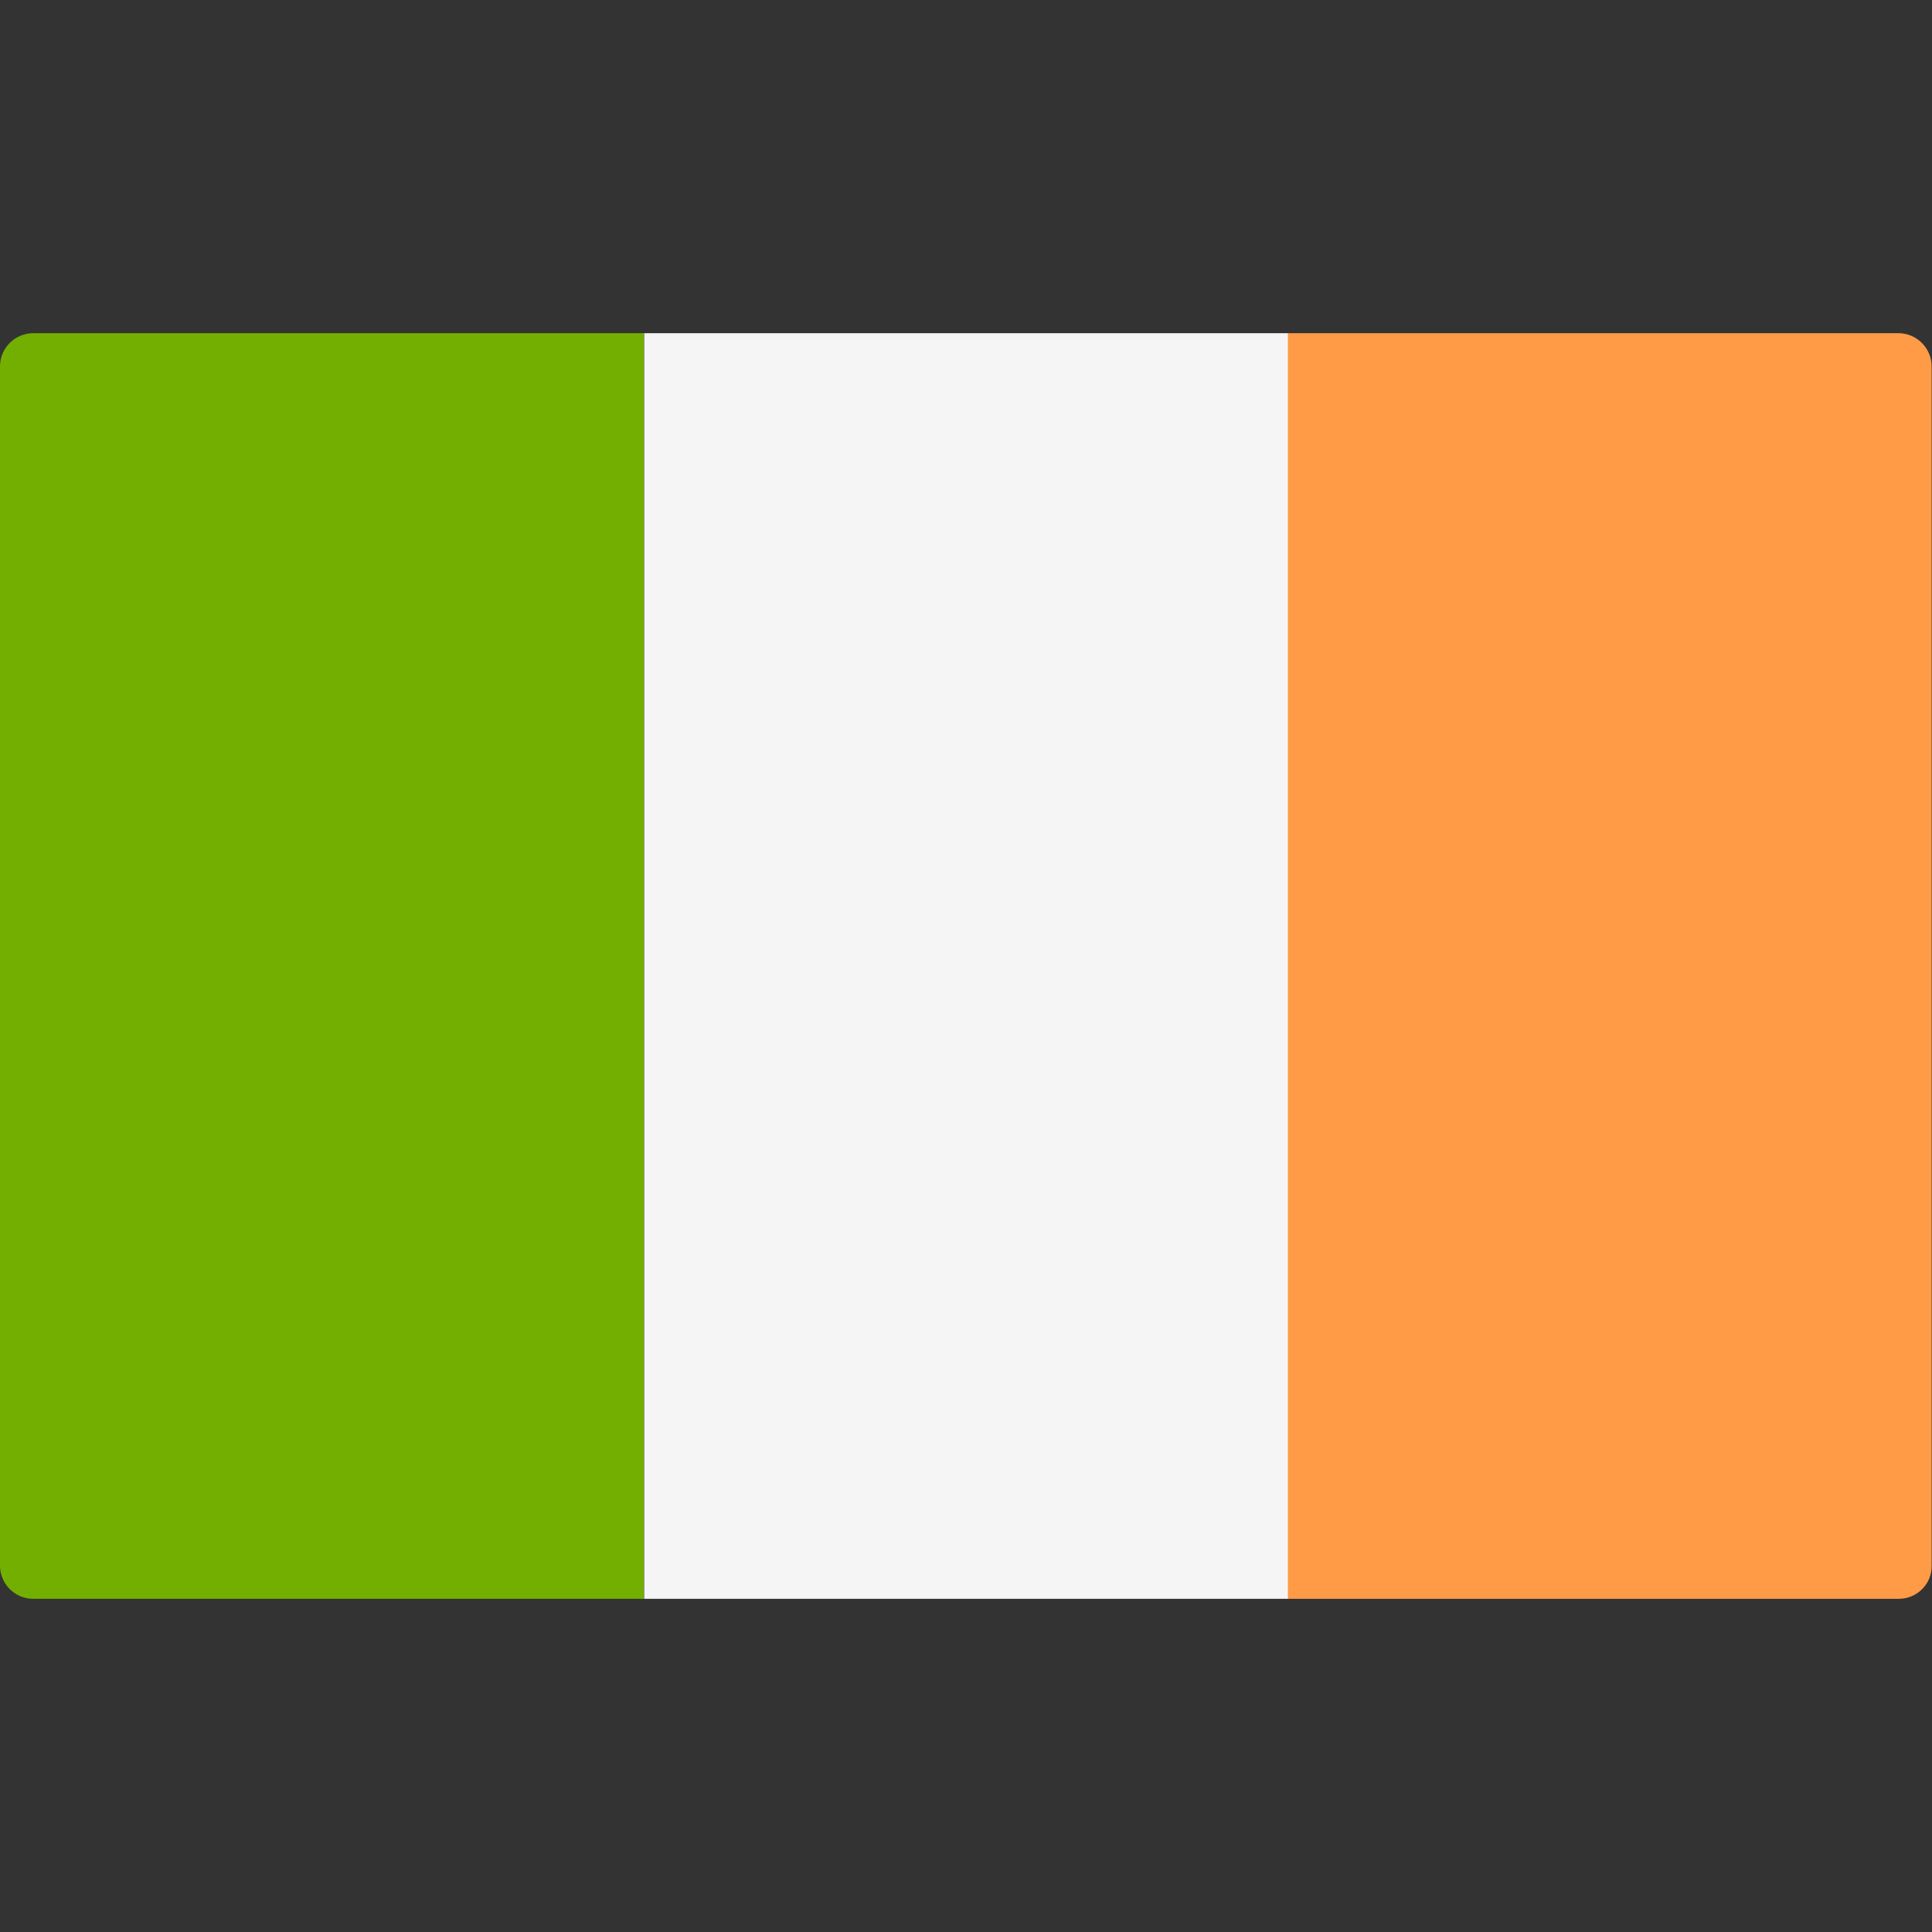 <?xml version="1.0" encoding="utf-8"?>
<!-- Generator: Adobe Illustrator 21.1.0, SVG Export Plug-In . SVG Version: 6.00 Build 0)  -->
<svg version="1.1" id="Layer_1" xmlns="http://www.w3.org/2000/svg" xmlns:xlink="http://www.w3.org/1999/xlink" x="0px" y="0px"
	 width="512px" height="512px" viewBox="0 0 512 512" style="enable-background:new 0 0 512 512;" xml:space="preserve">
<rect x="0" y="0" width="512" height="512" fill="#333333" stroke="none"/>
<style type="text/css">
	.st0{fill:#73AF00;}
	.st1{fill:#F5F5F5;}
	.st2{fill:#FF9B47;}
</style>
<path class="st0" d="M170.7,423.7H8.8c-4.9,0-8.8-4-8.8-8.8V97.1c0-4.9,4-8.8,8.8-8.8h161.8V423.7z"/>
<rect x="170.7" y="88.3" class="st1" width="170.7" height="335.4"/>
<path class="st2" d="M503.2,423.7H341.3V88.3h161.8c4.9,0,8.8,4,8.8,8.8v317.8C512,419.8,508,423.7,503.2,423.7z"/>
</svg>
